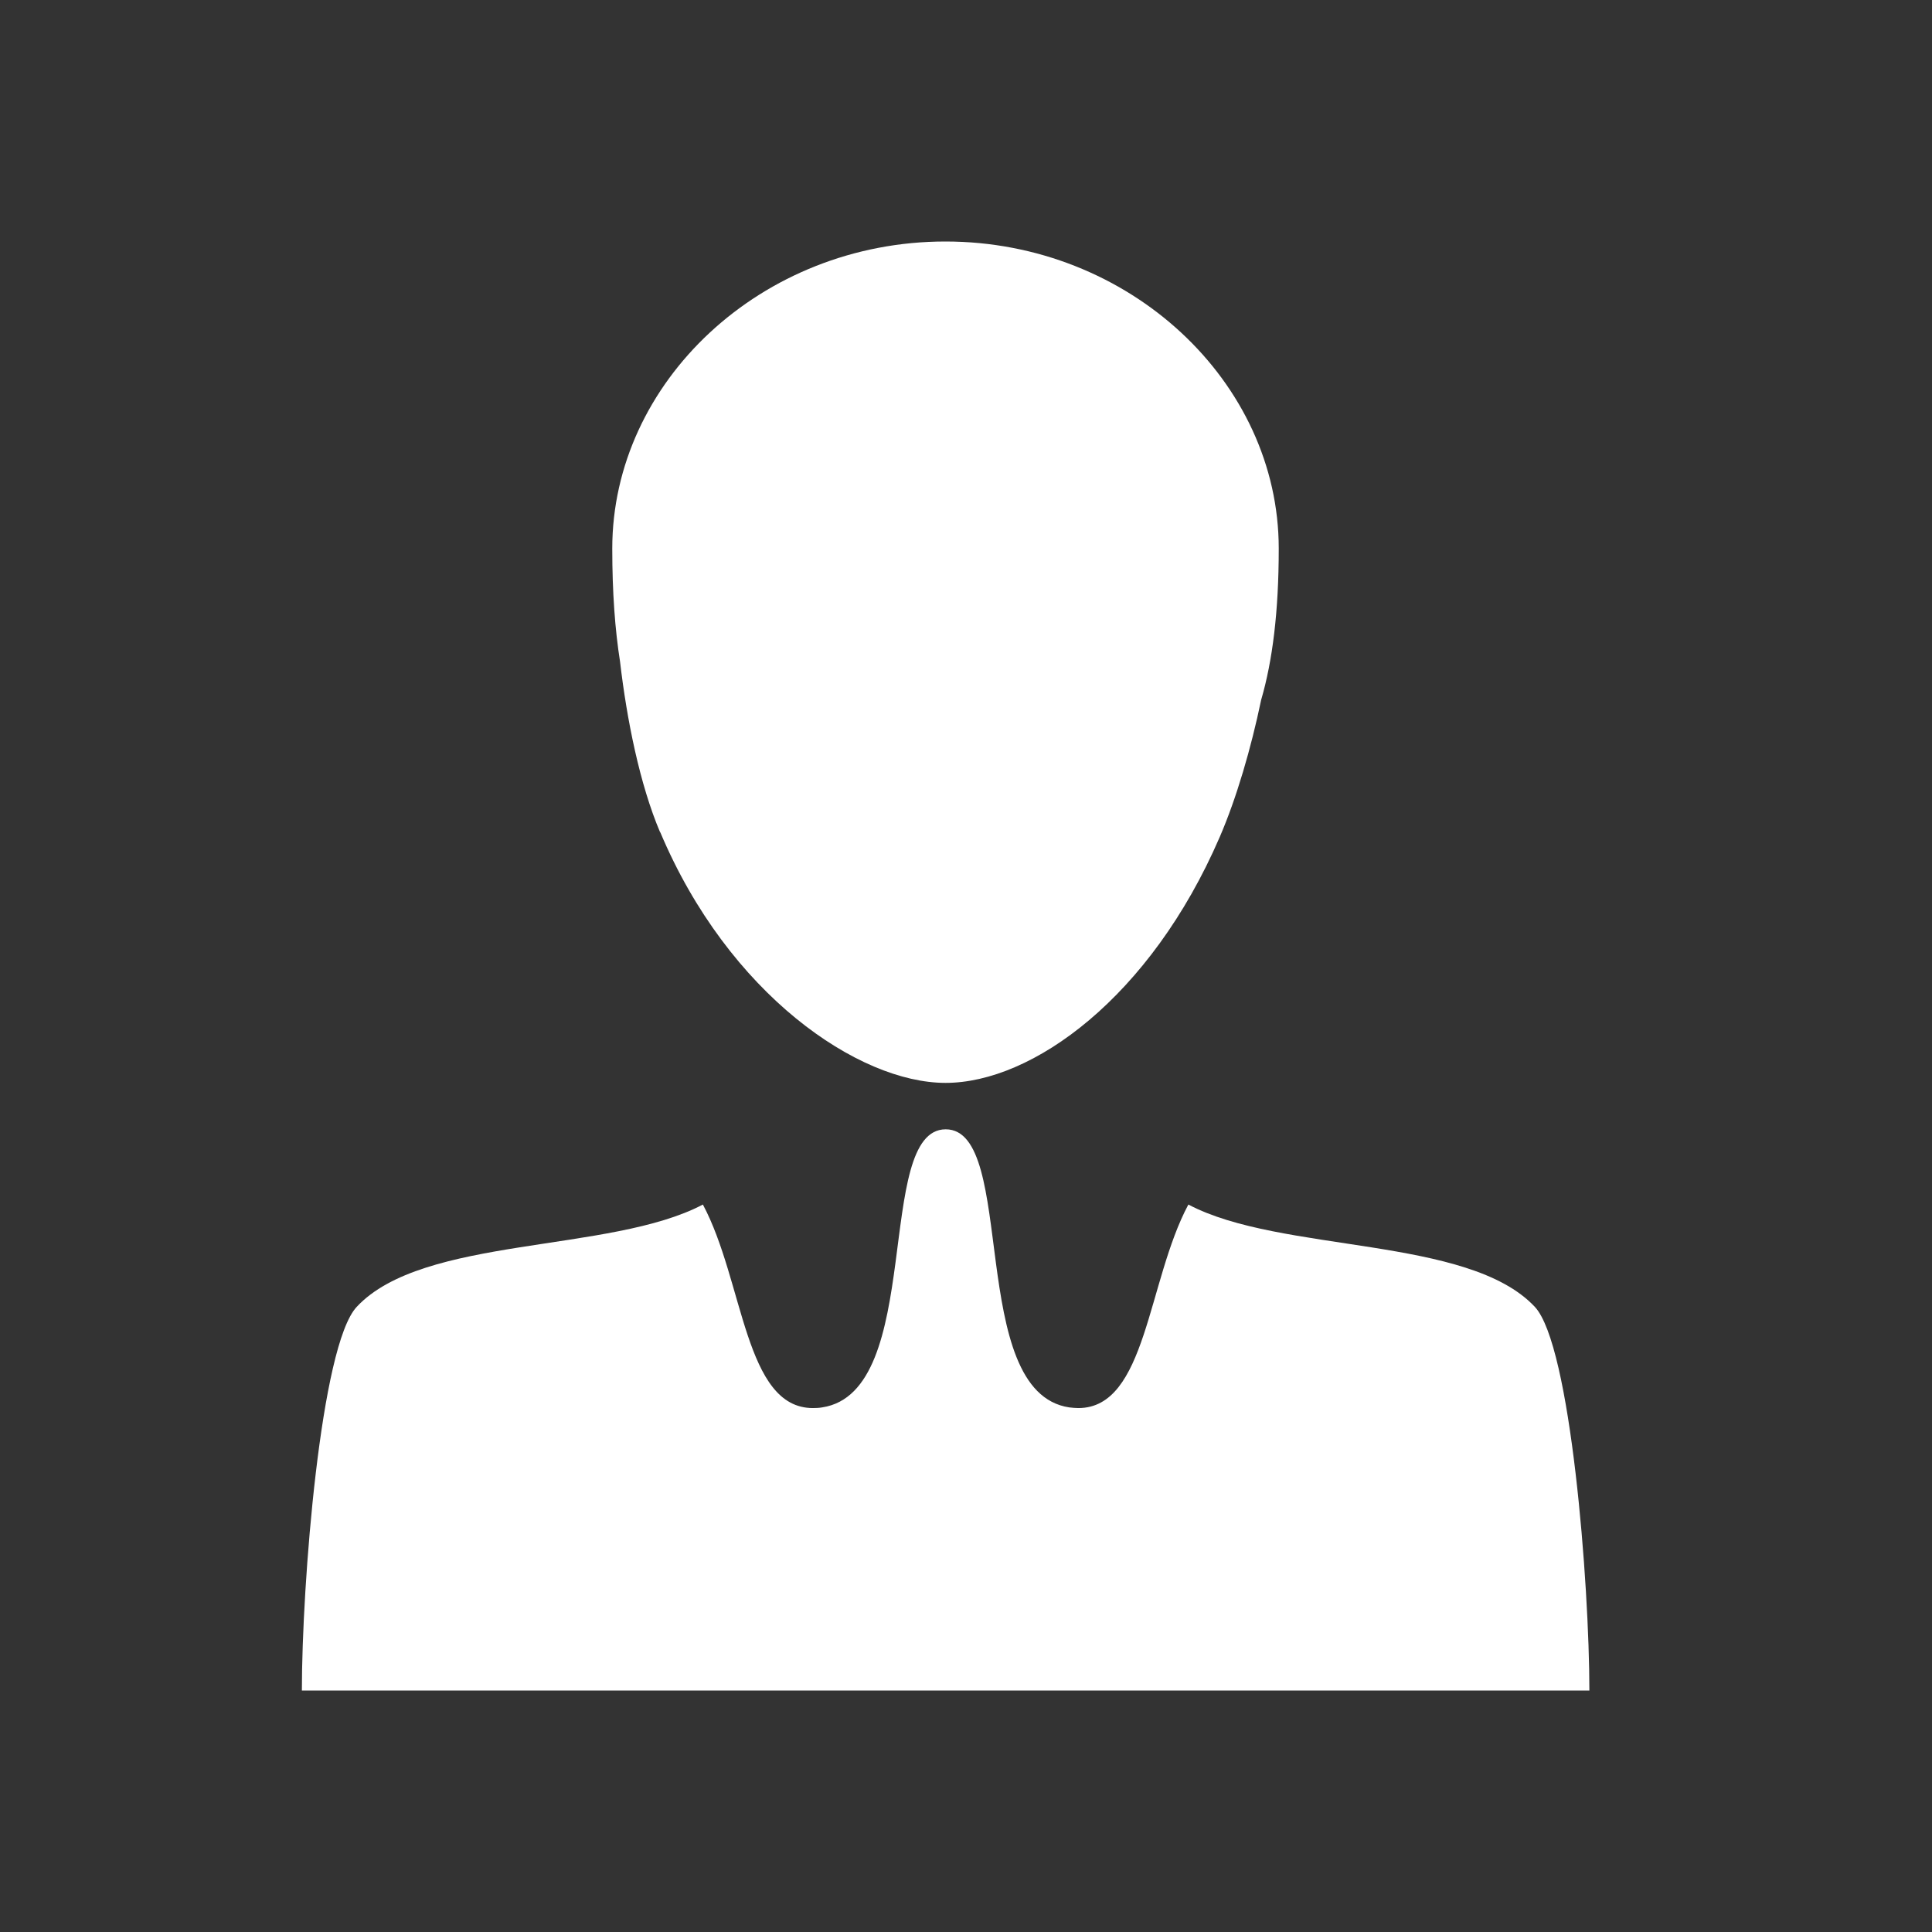 <svg width="32" height="32" viewBox="0 0 32 32" fill="none" xmlns="http://www.w3.org/2000/svg">
<rect x="0" y="0" width="32" height="32" fill="#333333" stroke="none"/>
<path d="M10.935 13.782C12.068 16.472 14.223 17.936 15.661 17.936C17.099 17.936 19.054 16.52 20.202 13.865C20.481 13.219 20.721 12.396 20.889 11.591C21.077 10.947 21.18 10.129 21.18 9.086C21.18 6.326 18.707 4 15.659 4C12.611 4 10.141 6.328 10.141 9.086C10.141 9.815 10.187 10.433 10.27 10.959C10.381 11.916 10.597 12.994 10.933 13.784L10.935 13.782Z" fill="white"/>
<path d="M25.422 21.646C24.317 20.465 21.217 20.762 19.683 19.951C19.002 21.225 18.991 23.322 17.861 23.322C17.813 23.322 17.763 23.317 17.71 23.311C16.004 23.055 16.857 18.705 15.664 18.705C14.47 18.705 15.323 23.053 13.617 23.311C13.564 23.32 13.514 23.322 13.464 23.322C12.332 23.322 12.323 21.227 11.642 19.951C10.11 20.76 7.007 20.465 5.908 21.646C5.31 22.285 5 26.244 5 28H26.325C26.325 26.241 26.017 22.283 25.422 21.646Z" fill="white"/>
</svg>
